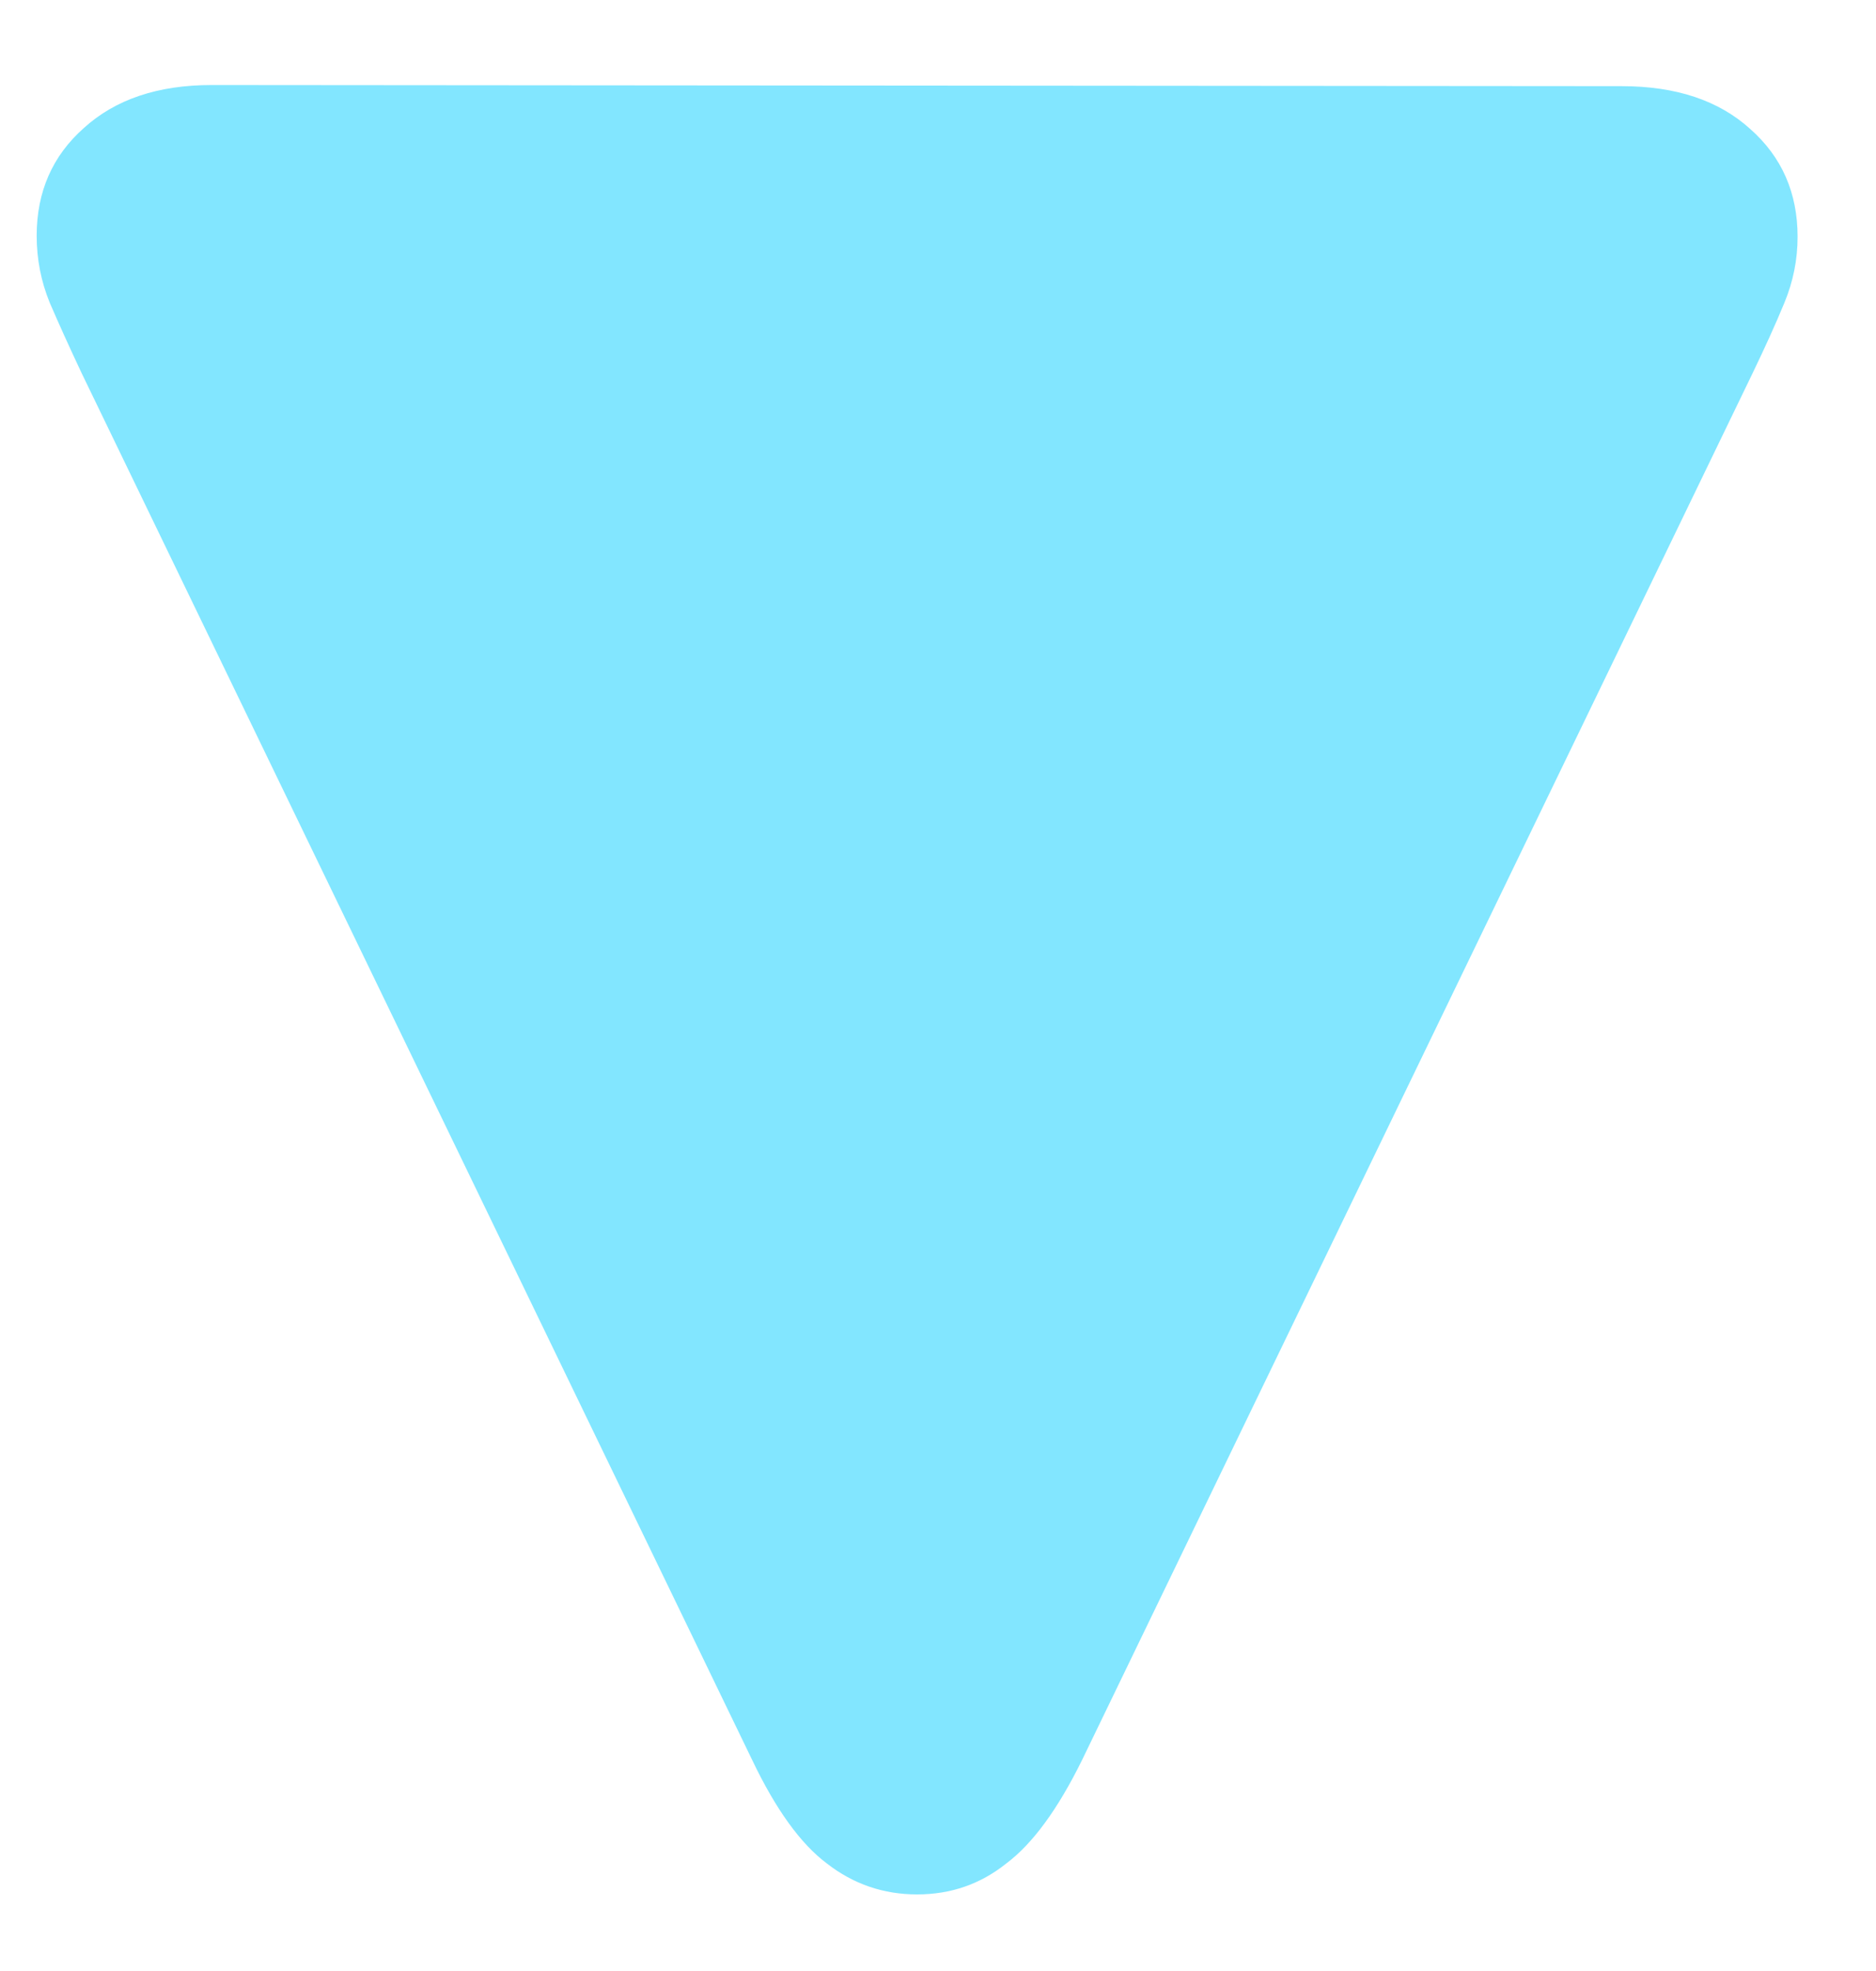 <svg width="20" height="21" viewBox="0 0 20 21" fill="none" xmlns="http://www.w3.org/2000/svg">
<path d="M19.164 2.523C19.164 2.766 19.117 3 19.023 3.227C18.93 3.453 18.816 3.703 18.684 3.977L11.535 18.754C11.277 19.277 11.008 19.645 10.727 19.855C10.453 20.074 10.137 20.184 9.777 20.184C9.418 20.184 9.098 20.074 8.816 19.855C8.535 19.645 8.27 19.277 8.02 18.754L0.871 3.977C0.738 3.695 0.625 3.445 0.531 3.227C0.438 3 0.391 2.762 0.391 2.512C0.391 2.043 0.559 1.66 0.895 1.363C1.23 1.059 1.684 0.906 2.254 0.906L17.289 0.918C17.867 0.918 18.324 1.07 18.66 1.375C18.996 1.672 19.164 2.055 19.164 2.523Z" fill="#82E6FF"/>
</svg>
